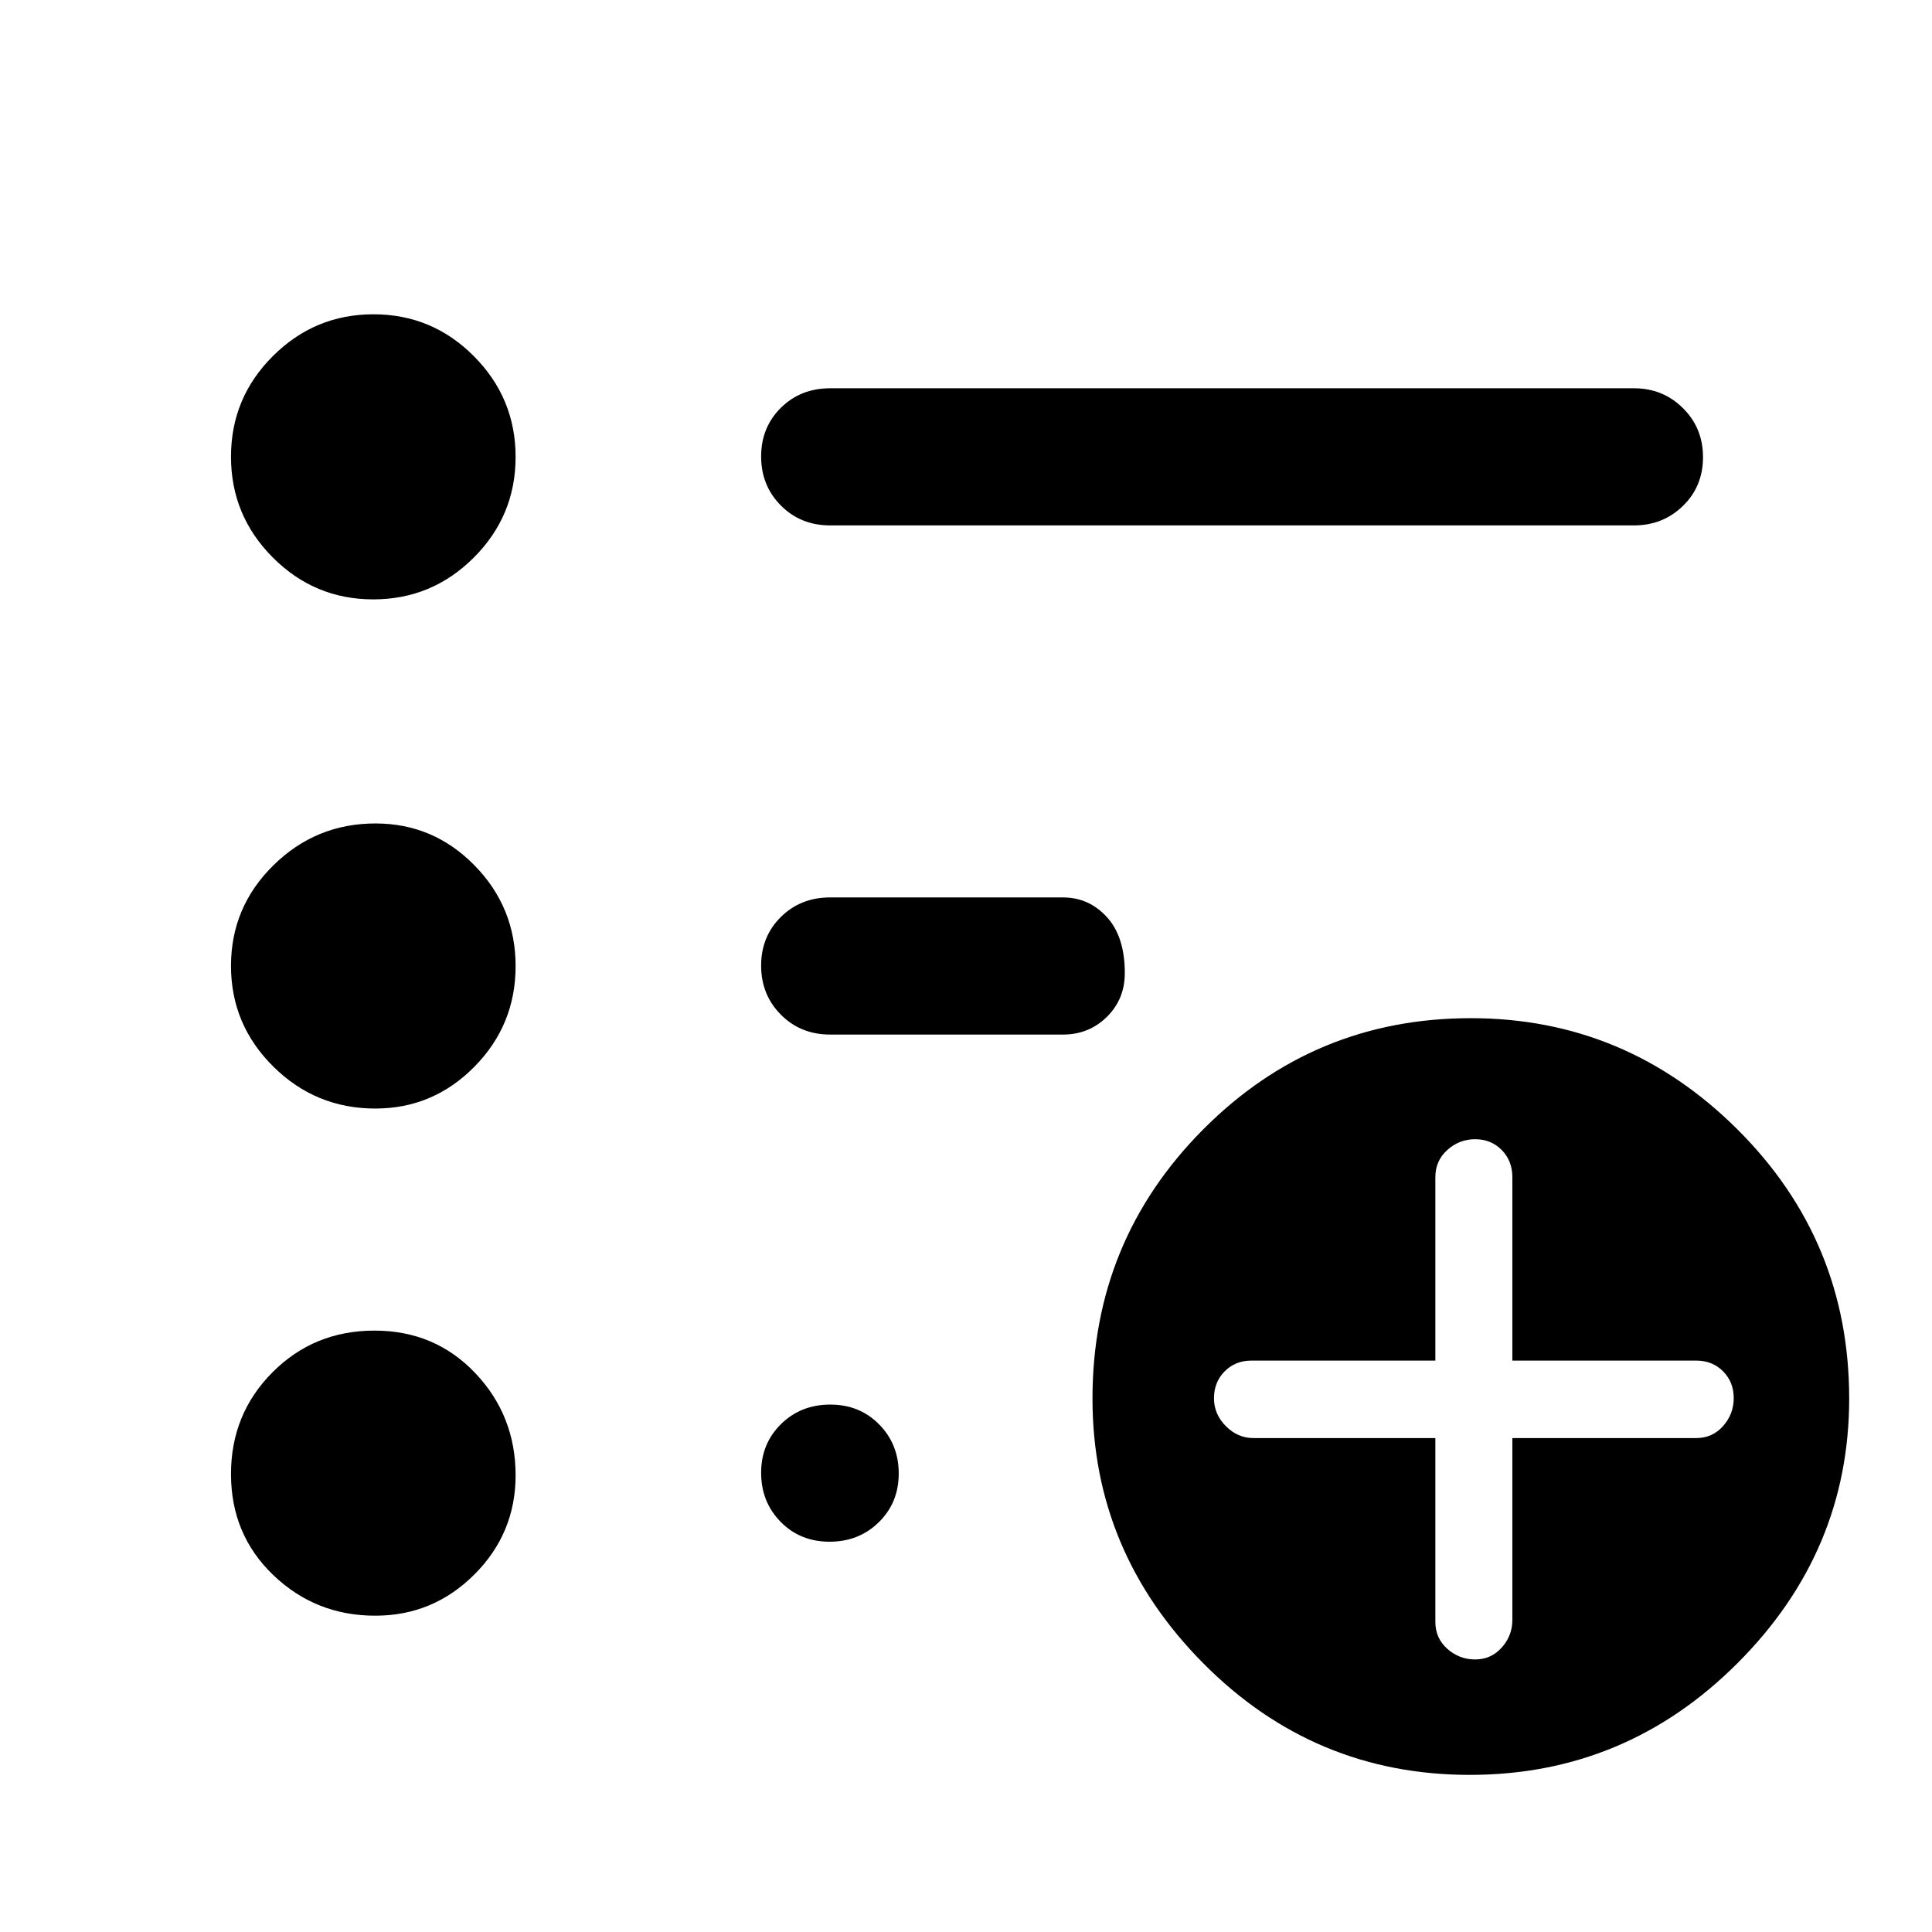 <svg xmlns="http://www.w3.org/2000/svg" width="48" height="48" viewBox="0 -960 960 960"><path d="M732.99-135.43q7.91 0 13.2-5.89 5.29-5.89 5.29-13.75v-90.36h91.37q8.05 0 13.34-5.97 5.29-5.96 5.29-13.91t-5.29-13.29q-5.29-5.33-13.34-5.33h-91.37v-91.14q0-8.14-5.29-13.5-5.29-5.36-13.2-5.36-7.91 0-13.84 5.36t-5.93 13.5v91.14h-91.37q-8.05 0-13.34 5.36-5.29 5.36-5.29 13.36 0 7.91 5.89 13.84 5.89 5.94 13.74 5.94h90.37v91.36q0 8.06 5.93 13.35 5.93 5.29 13.84 5.29Zm-2.64 57.36q-77.5 0-132.5-55.5t-55-131.5q0-78.43 54.99-133.71 54.99-55.29 133.01-55.29 77 0 132.5 55.29 55.5 55.28 55.5 133.71 0 76-55.5 131.5t-133 55.5ZM412.5-698.93q-14.66 0-24.48-9.88-9.82-9.87-9.82-24.37 0-14.49 9.82-24.19 9.82-9.7 24.48-9.7h399.41q14.4 0 24.35 9.88 9.96 9.87 9.96 24.37 0 14.49-9.96 24.19-9.95 9.7-24.35 9.7H412.5ZM186.47-157.17q-29.59 0-50.64-20.14-21.05-20.15-21.05-50.25 0-29.87 20.64-50.57 20.63-20.7 50.67-20.7 30.03 0 50.07 21.12t20.04 50.78q0 28.83-20.49 49.29-20.48 20.47-49.24 20.47Zm0-252q-29.59 0-50.64-20.83-21.05-20.82-21.05-50.07 0-29.24 21.11-50t50.7-20.76q28.76 0 49.18 20.83 20.43 20.82 20.43 50.07 0 29.24-20.49 50-20.48 20.76-49.24 20.76Zm-1-253q-29.17 0-49.93-20.83-20.76-20.82-20.76-50.07 0-29.24 20.82-50 20.81-20.76 49.99-20.76 29.17 0 49.89 20.83 20.72 20.82 20.72 50.07 0 29.24-20.78 50t-49.95 20.76ZM412.5-445.93q-14.66 0-24.48-9.88-9.82-9.87-9.82-24.37 0-14.49 9.82-24.19 9.82-9.7 24.48-9.7h115.7q12.88 0 21.8 9.76 8.91 9.75 8.91 27.83 0 12.97-8.91 21.76-8.92 8.79-21.8 8.79H412.5Zm-.29 252q-14.62 0-24.32-9.88-9.69-9.87-9.69-24.37 0-14.49 9.87-24.19 9.87-9.7 24.49-9.7 14.61 0 24.31 9.88 9.7 9.87 9.7 24.37 0 14.49-9.88 24.19-9.87 9.7-24.48 9.7Z"/></svg>